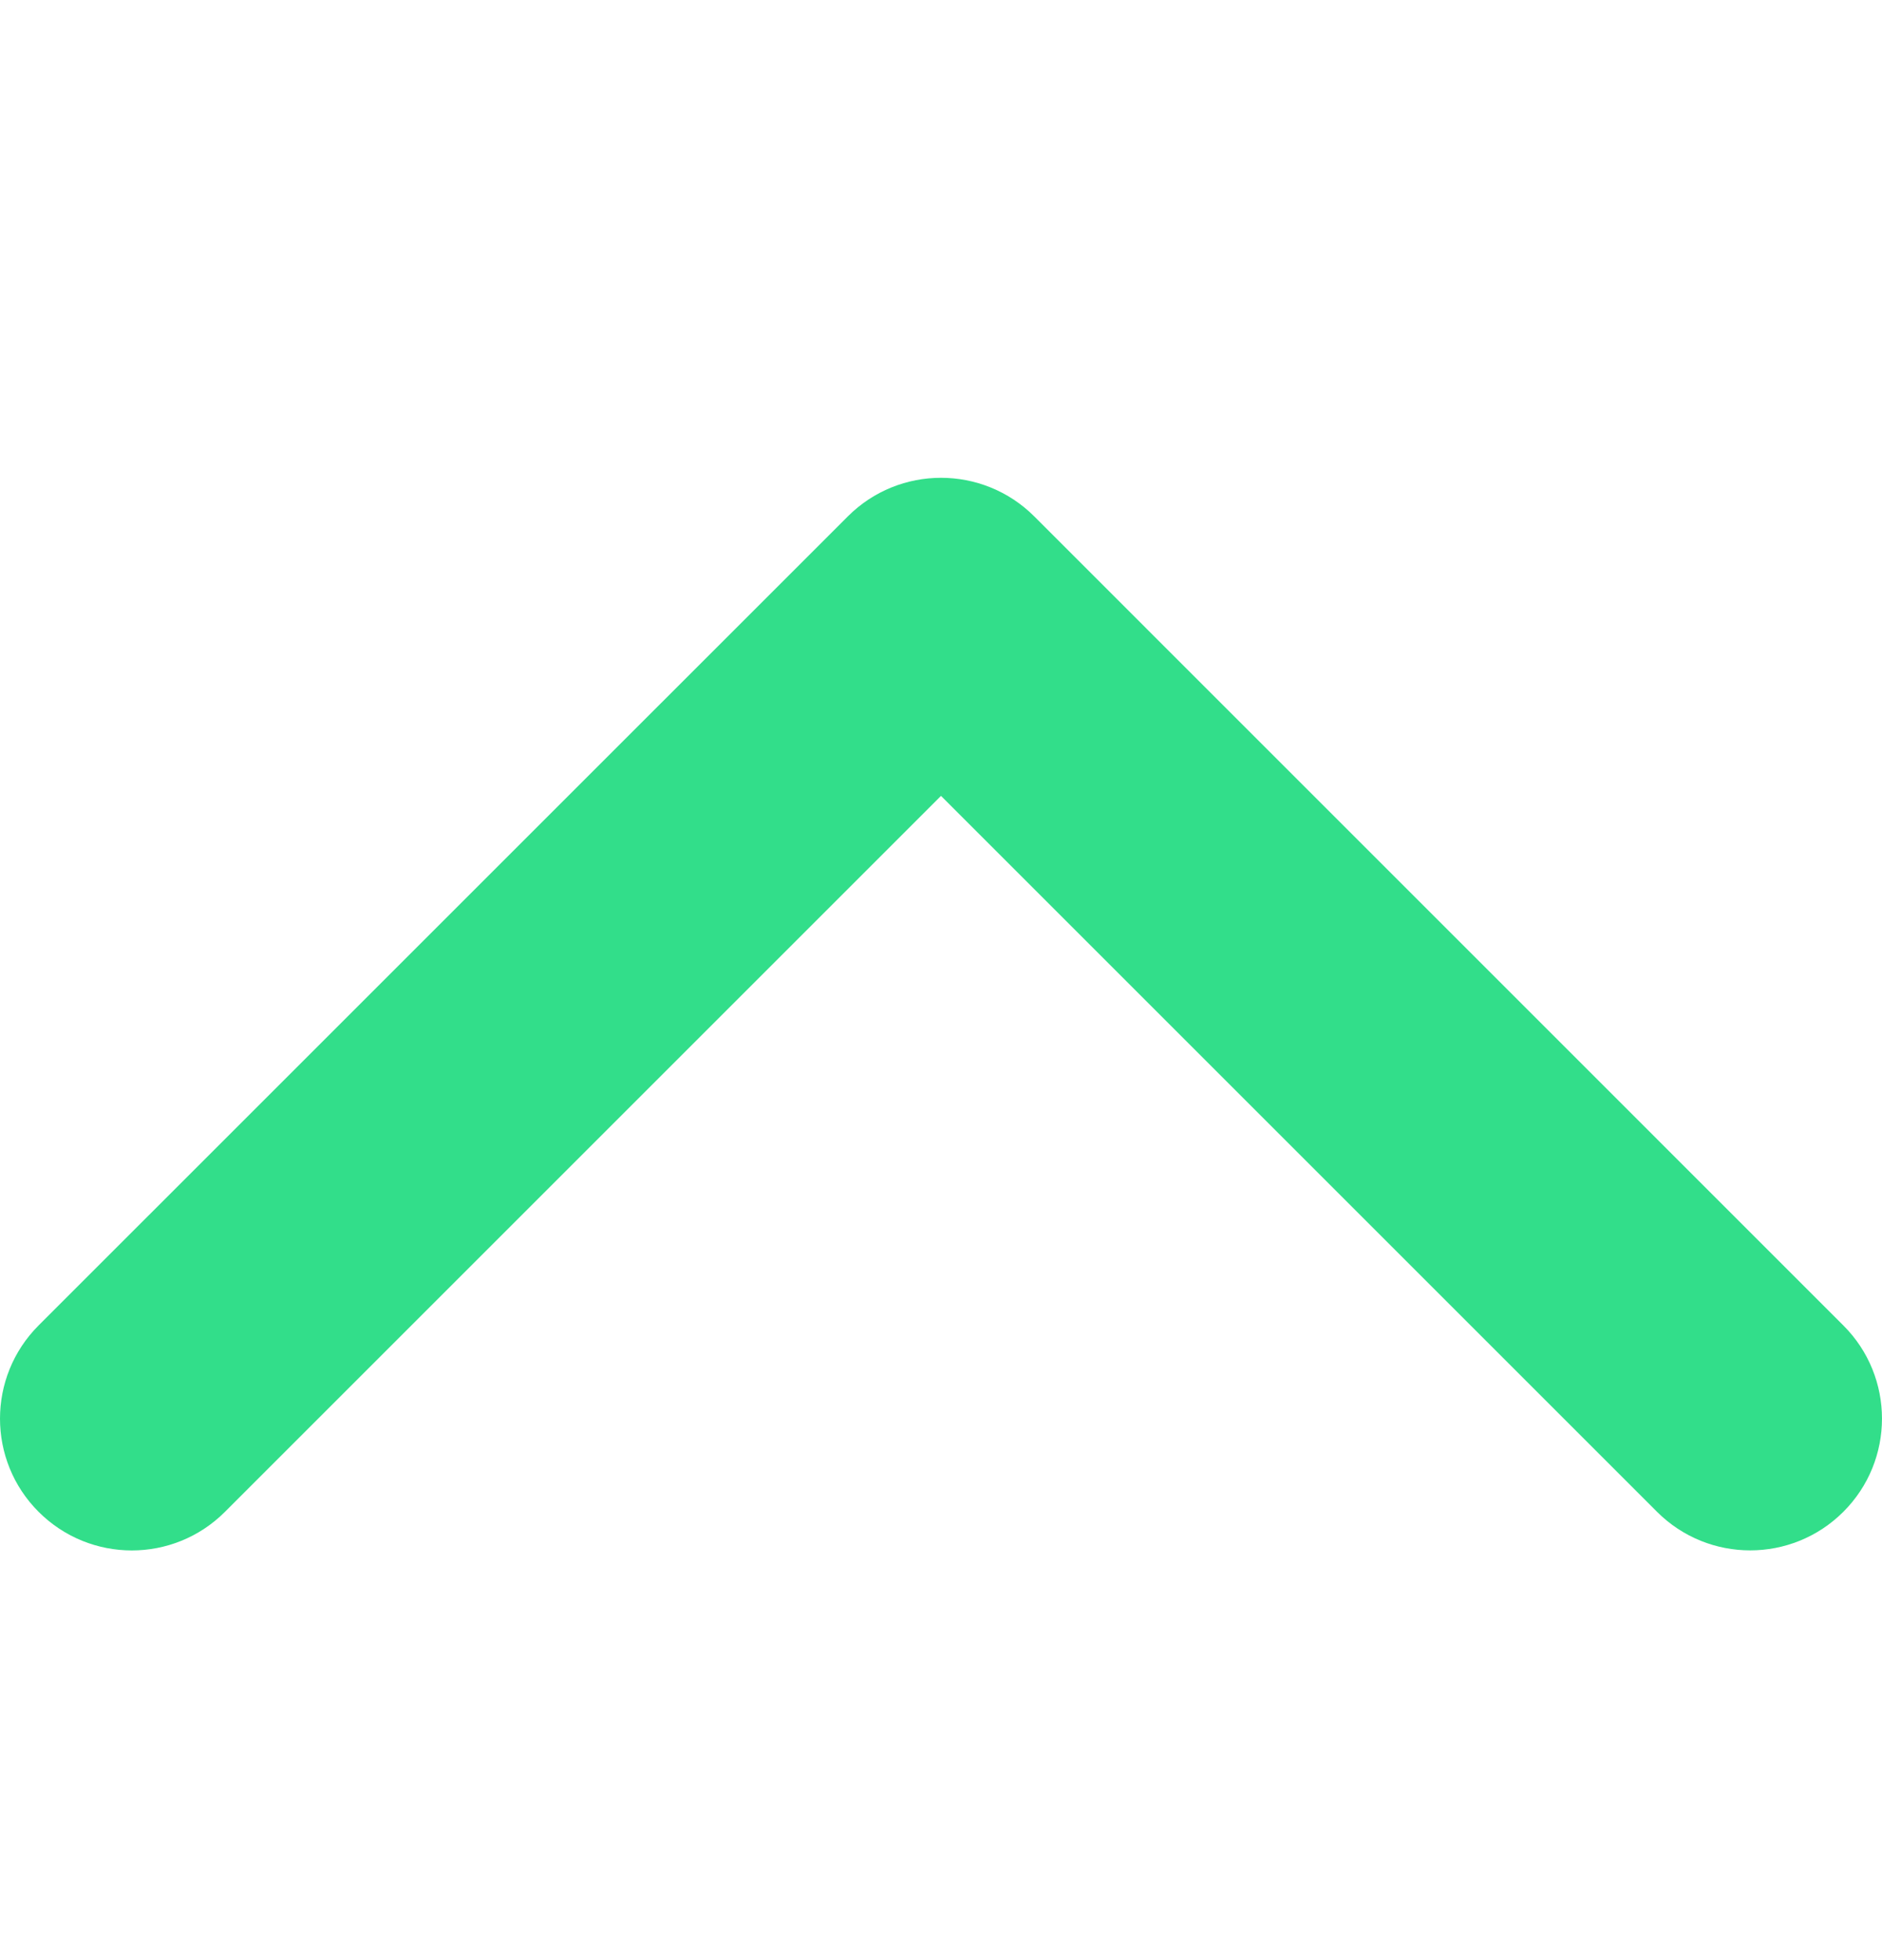 <svg width="24" height="25" viewBox="0 0 24 25" fill="none" xmlns="http://www.w3.org/2000/svg">
<g id="arrow-down-sign-to-navigate 1">
<g id="Group">
<path id="Vector" d="M12 6.094C11.57 6.094 11.14 6.258 10.812 6.586L0.492 16.905C-0.164 17.562 -0.164 18.626 0.492 19.282C1.149 19.939 2.213 19.939 2.869 19.282L12 10.151L21.131 19.282C21.787 19.938 22.851 19.938 23.507 19.282C24.164 18.626 24.164 17.561 23.507 16.905L13.188 6.585C12.86 6.258 12.43 6.094 12 6.094Z" fill="#32DE8A"/>
</g>
</g>
</svg>
